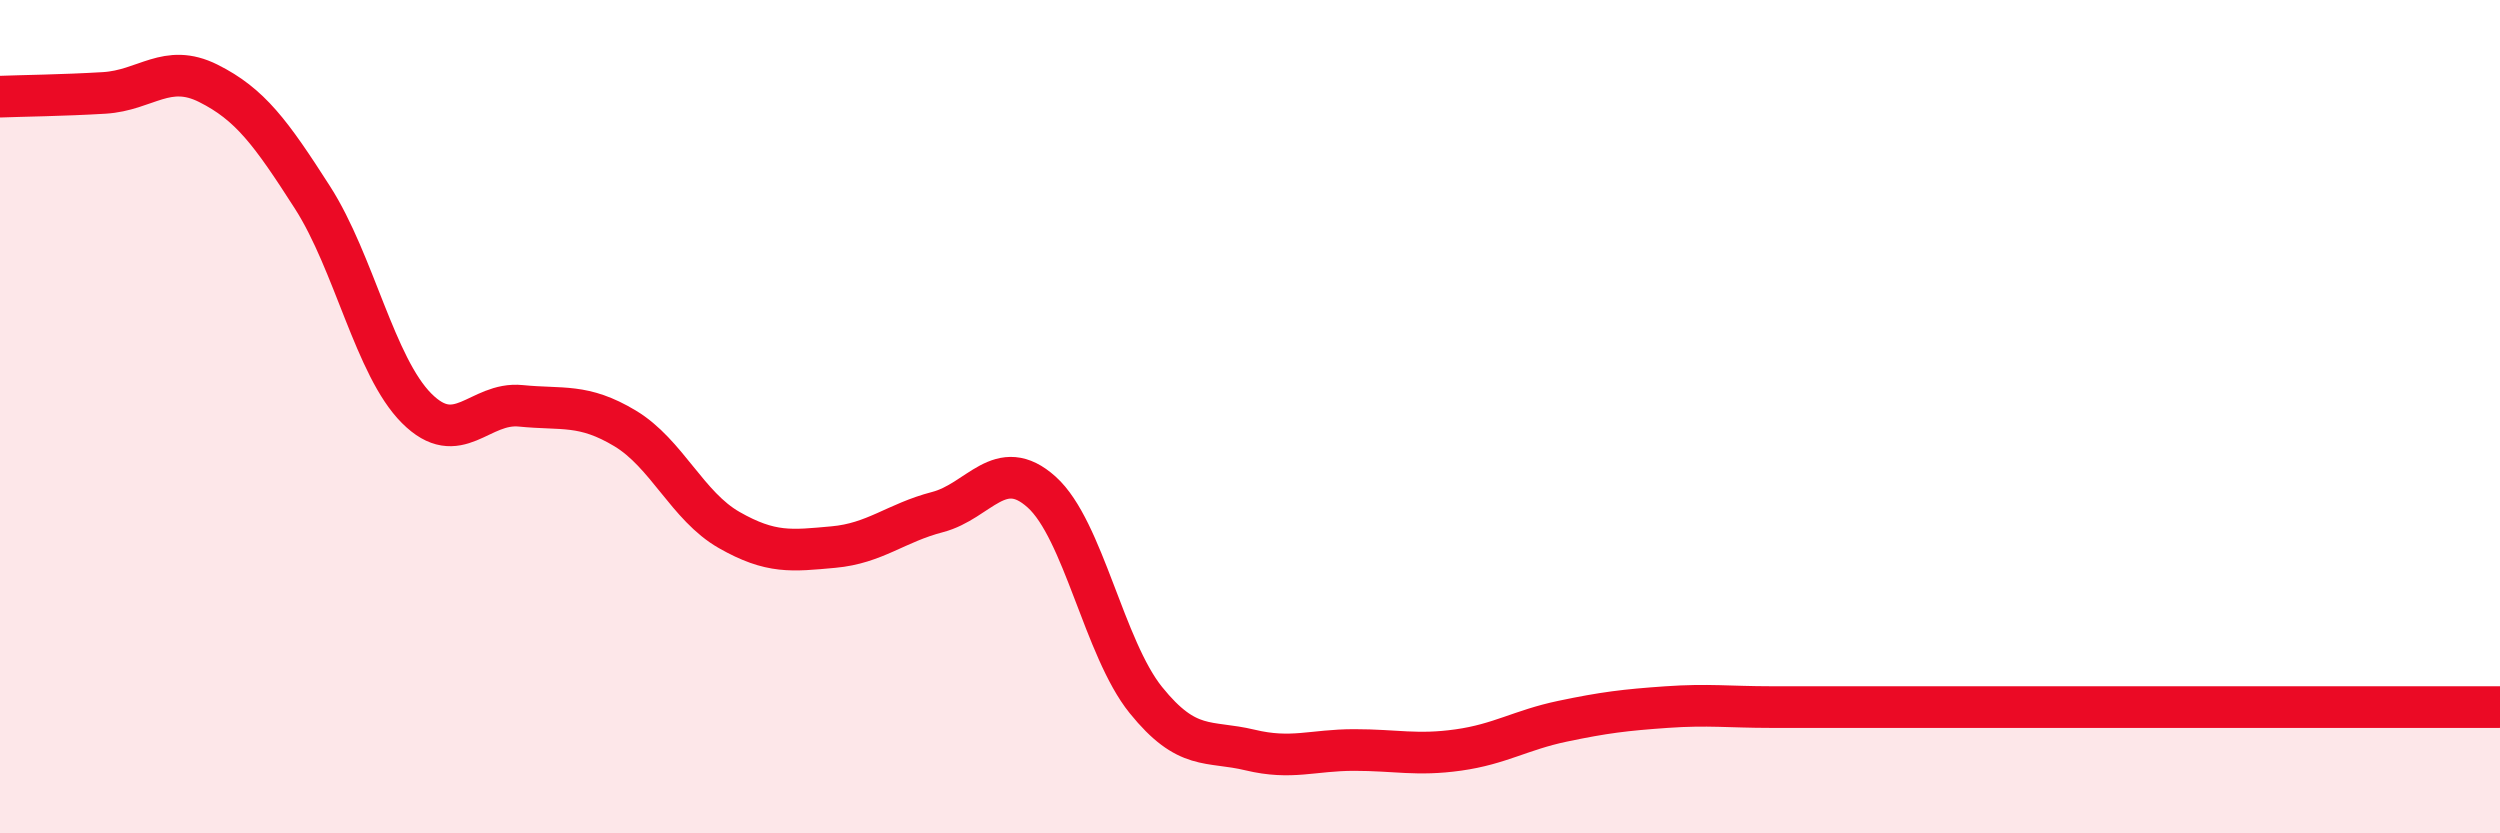 
    <svg width="60" height="20" viewBox="0 0 60 20" xmlns="http://www.w3.org/2000/svg">
      <path
        d="M 0,2.32 C 0.5,2.3 1.5,2.29 2.5,2.23 C 3.5,2.17 4,1.5 5,2 C 6,2.5 6.5,3.18 7.5,4.74 C 8.5,6.3 9,8.8 10,9.8 C 11,10.8 11.5,9.64 12.5,9.74 C 13.5,9.84 14,9.68 15,10.28 C 16,10.88 16.5,12.15 17.5,12.72 C 18.5,13.29 19,13.22 20,13.13 C 21,13.04 21.5,12.55 22.5,12.29 C 23.5,12.03 24,10.91 25,11.81 C 26,12.71 26.5,15.56 27.5,16.8 C 28.5,18.04 29,17.76 30,18 C 31,18.24 31.5,18 32.5,18 C 33.5,18 34,18.14 35,18 C 36,17.86 36.5,17.52 37.5,17.31 C 38.5,17.1 39,17.04 40,16.97 C 41,16.9 41.5,16.97 42.5,16.97 C 43.5,16.97 44,16.97 45,16.97 C 46,16.97 46.5,16.97 47.5,16.97 C 48.5,16.97 49,16.97 50,16.97 C 51,16.97 51.5,16.97 52.5,16.97 C 53.5,16.97 53.5,16.97 55,16.97 C 56.5,16.97 59,16.97 60,16.97L60 20L0 20Z"
        fill="#EB0A25"
        opacity="0.1"
        stroke-linecap="round"
        stroke-linejoin="round"
      />
      <path
        d="M 0,2.32 C 0.5,2.3 1.5,2.29 2.5,2.23 C 3.5,2.17 4,1.5 5,2 C 6,2.5 6.5,3.18 7.5,4.74 C 8.5,6.3 9,8.8 10,9.8 C 11,10.8 11.5,9.64 12.5,9.74 C 13.5,9.84 14,9.68 15,10.28 C 16,10.88 16.5,12.15 17.5,12.72 C 18.5,13.29 19,13.22 20,13.13 C 21,13.04 21.5,12.55 22.5,12.29 C 23.5,12.03 24,10.91 25,11.81 C 26,12.71 26.5,15.56 27.5,16.8 C 28.5,18.04 29,17.76 30,18 C 31,18.24 31.5,18 32.5,18 C 33.5,18 34,18.14 35,18 C 36,17.86 36.5,17.52 37.5,17.31 C 38.5,17.1 39,17.04 40,16.97 C 41,16.9 41.5,16.97 42.5,16.97 C 43.5,16.97 44,16.97 45,16.97 C 46,16.97 46.5,16.97 47.5,16.97 C 48.5,16.97 49,16.97 50,16.97 C 51,16.97 51.5,16.97 52.5,16.97 C 53.5,16.97 53.5,16.97 55,16.97 C 56.5,16.97 59,16.97 60,16.97"
        stroke="#EB0A25"
        stroke-width="1"
        fill="none"
        stroke-linecap="round"
        stroke-linejoin="round"
      />
    </svg>
  